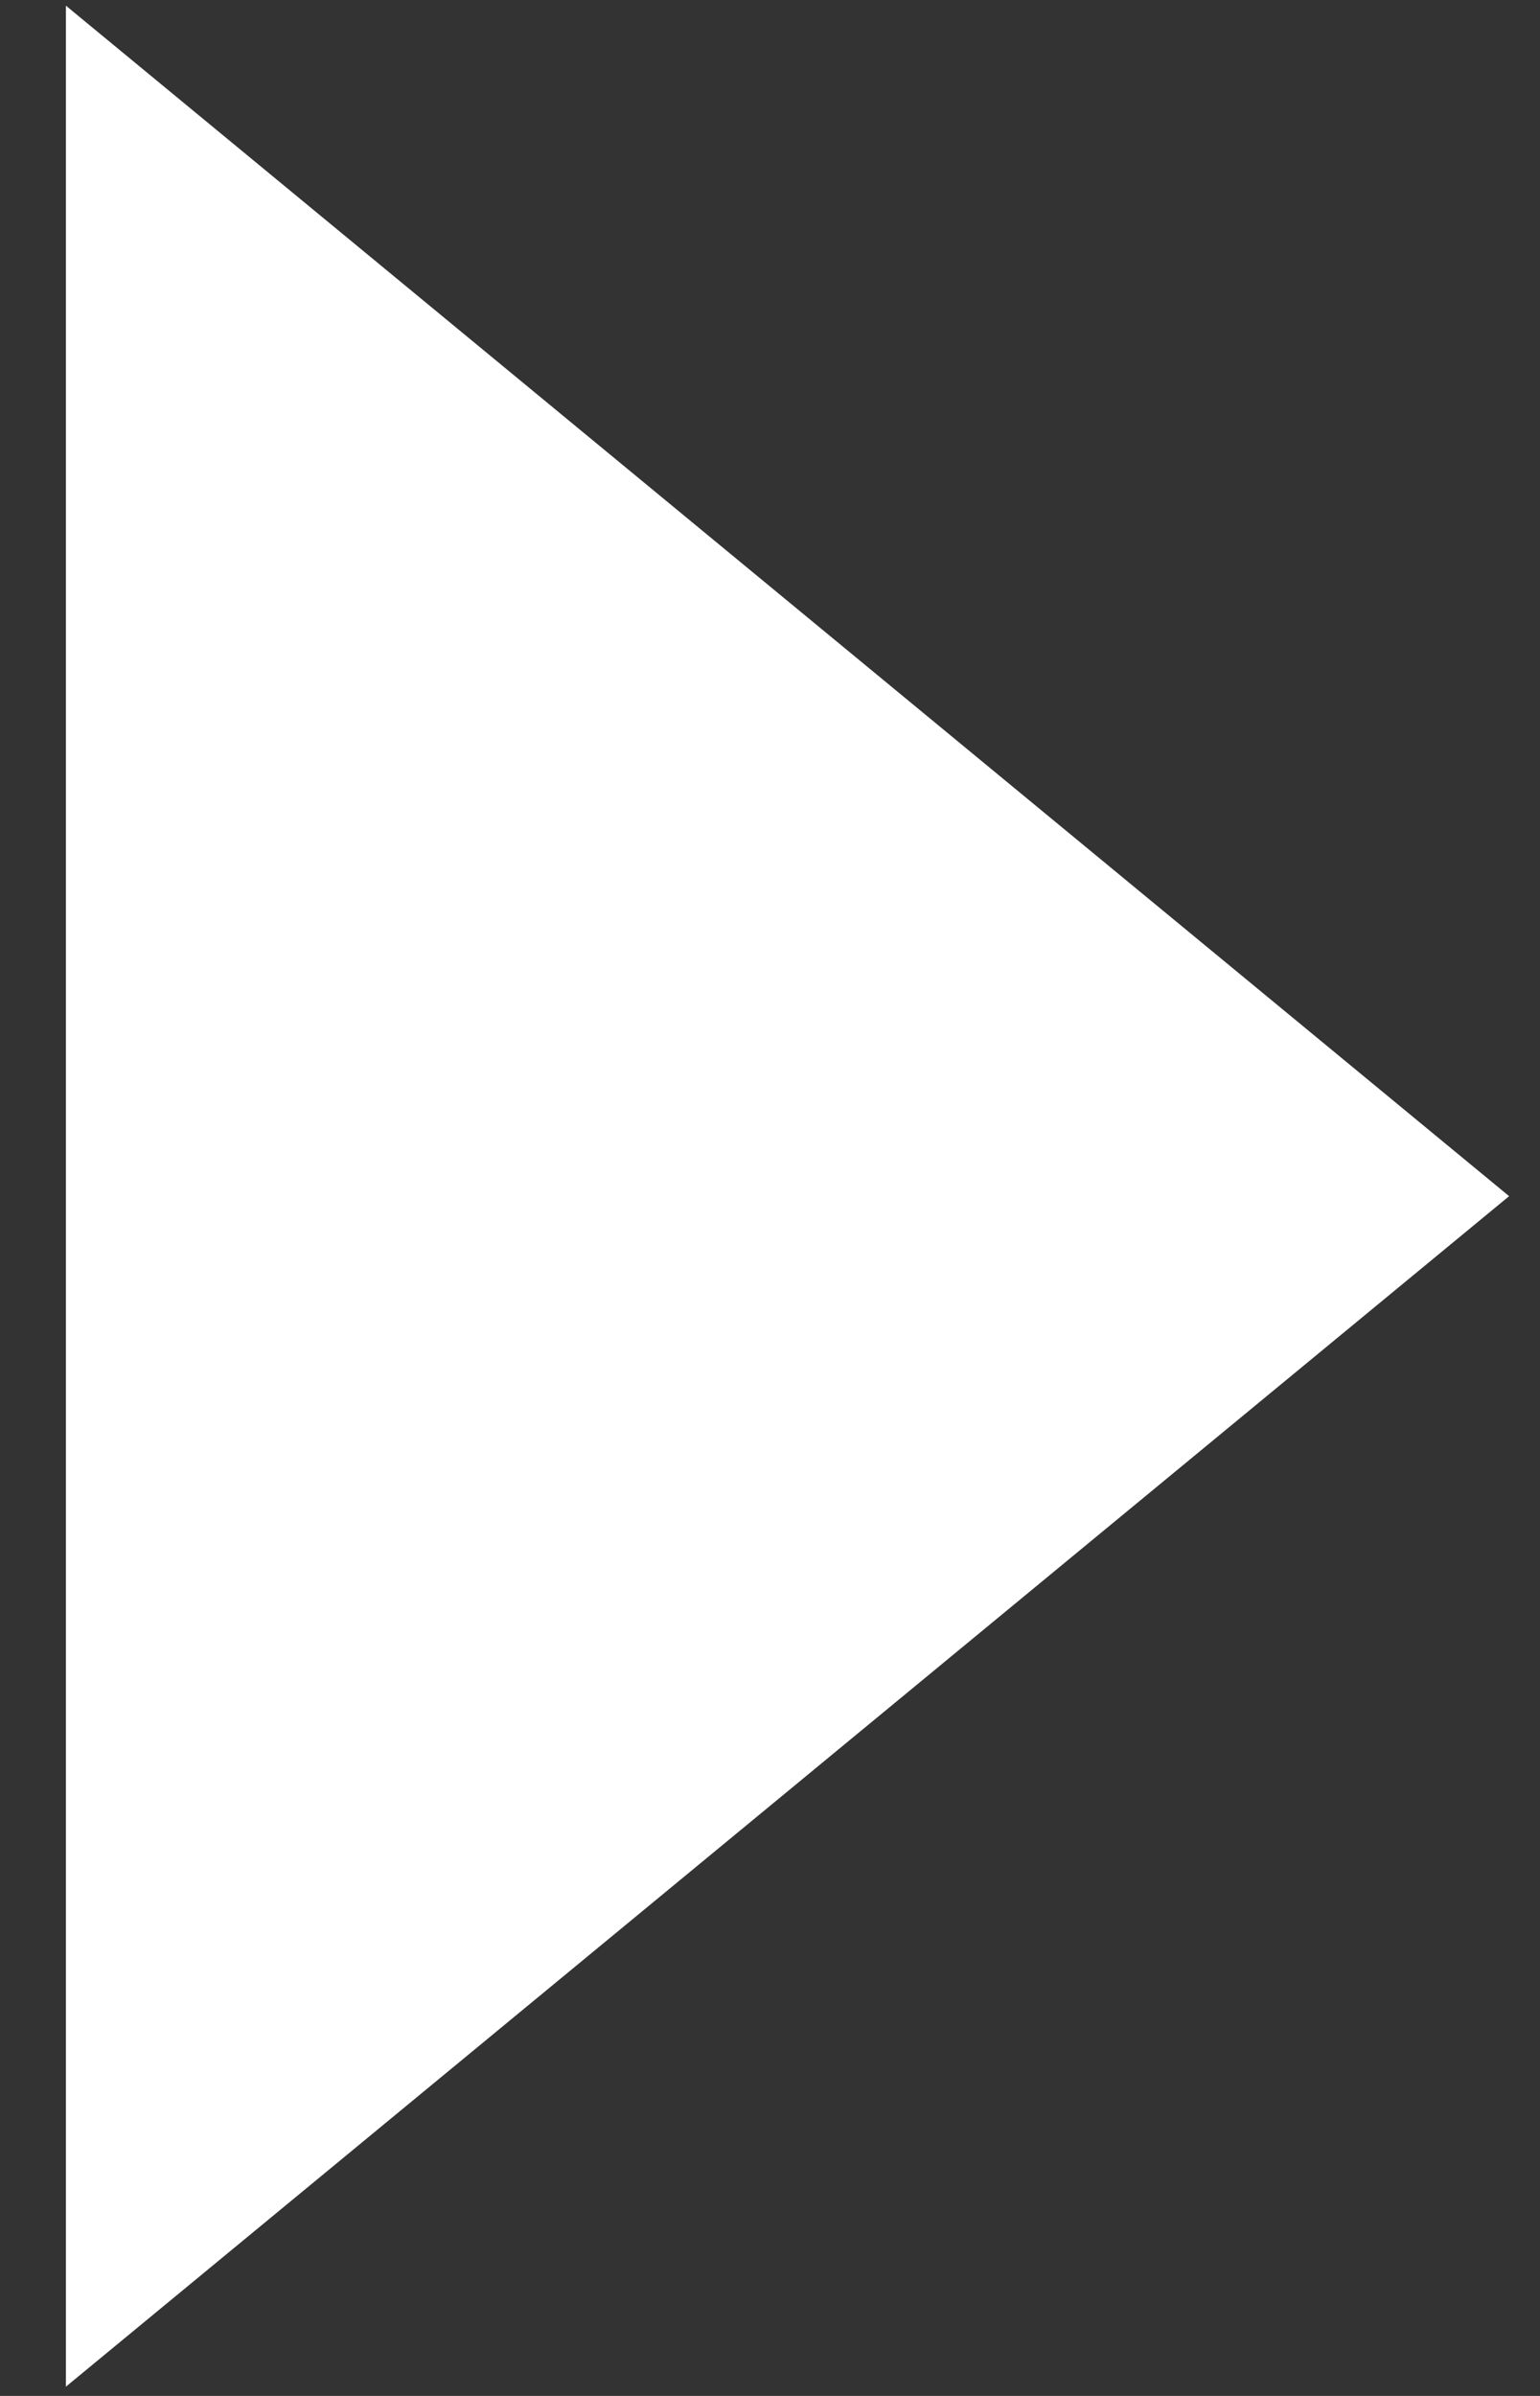 <svg width="18" height="28" viewBox="0 0 18 28" fill="none" xmlns="http://www.w3.org/2000/svg">
<rect x="0" y="0" width="18" height="28" fill="#333333" stroke="none"/>
<path d="M17.639 13.979L0.77 0.066L0.77 27.892L17.639 13.979Z" fill="white"/>
</svg>
